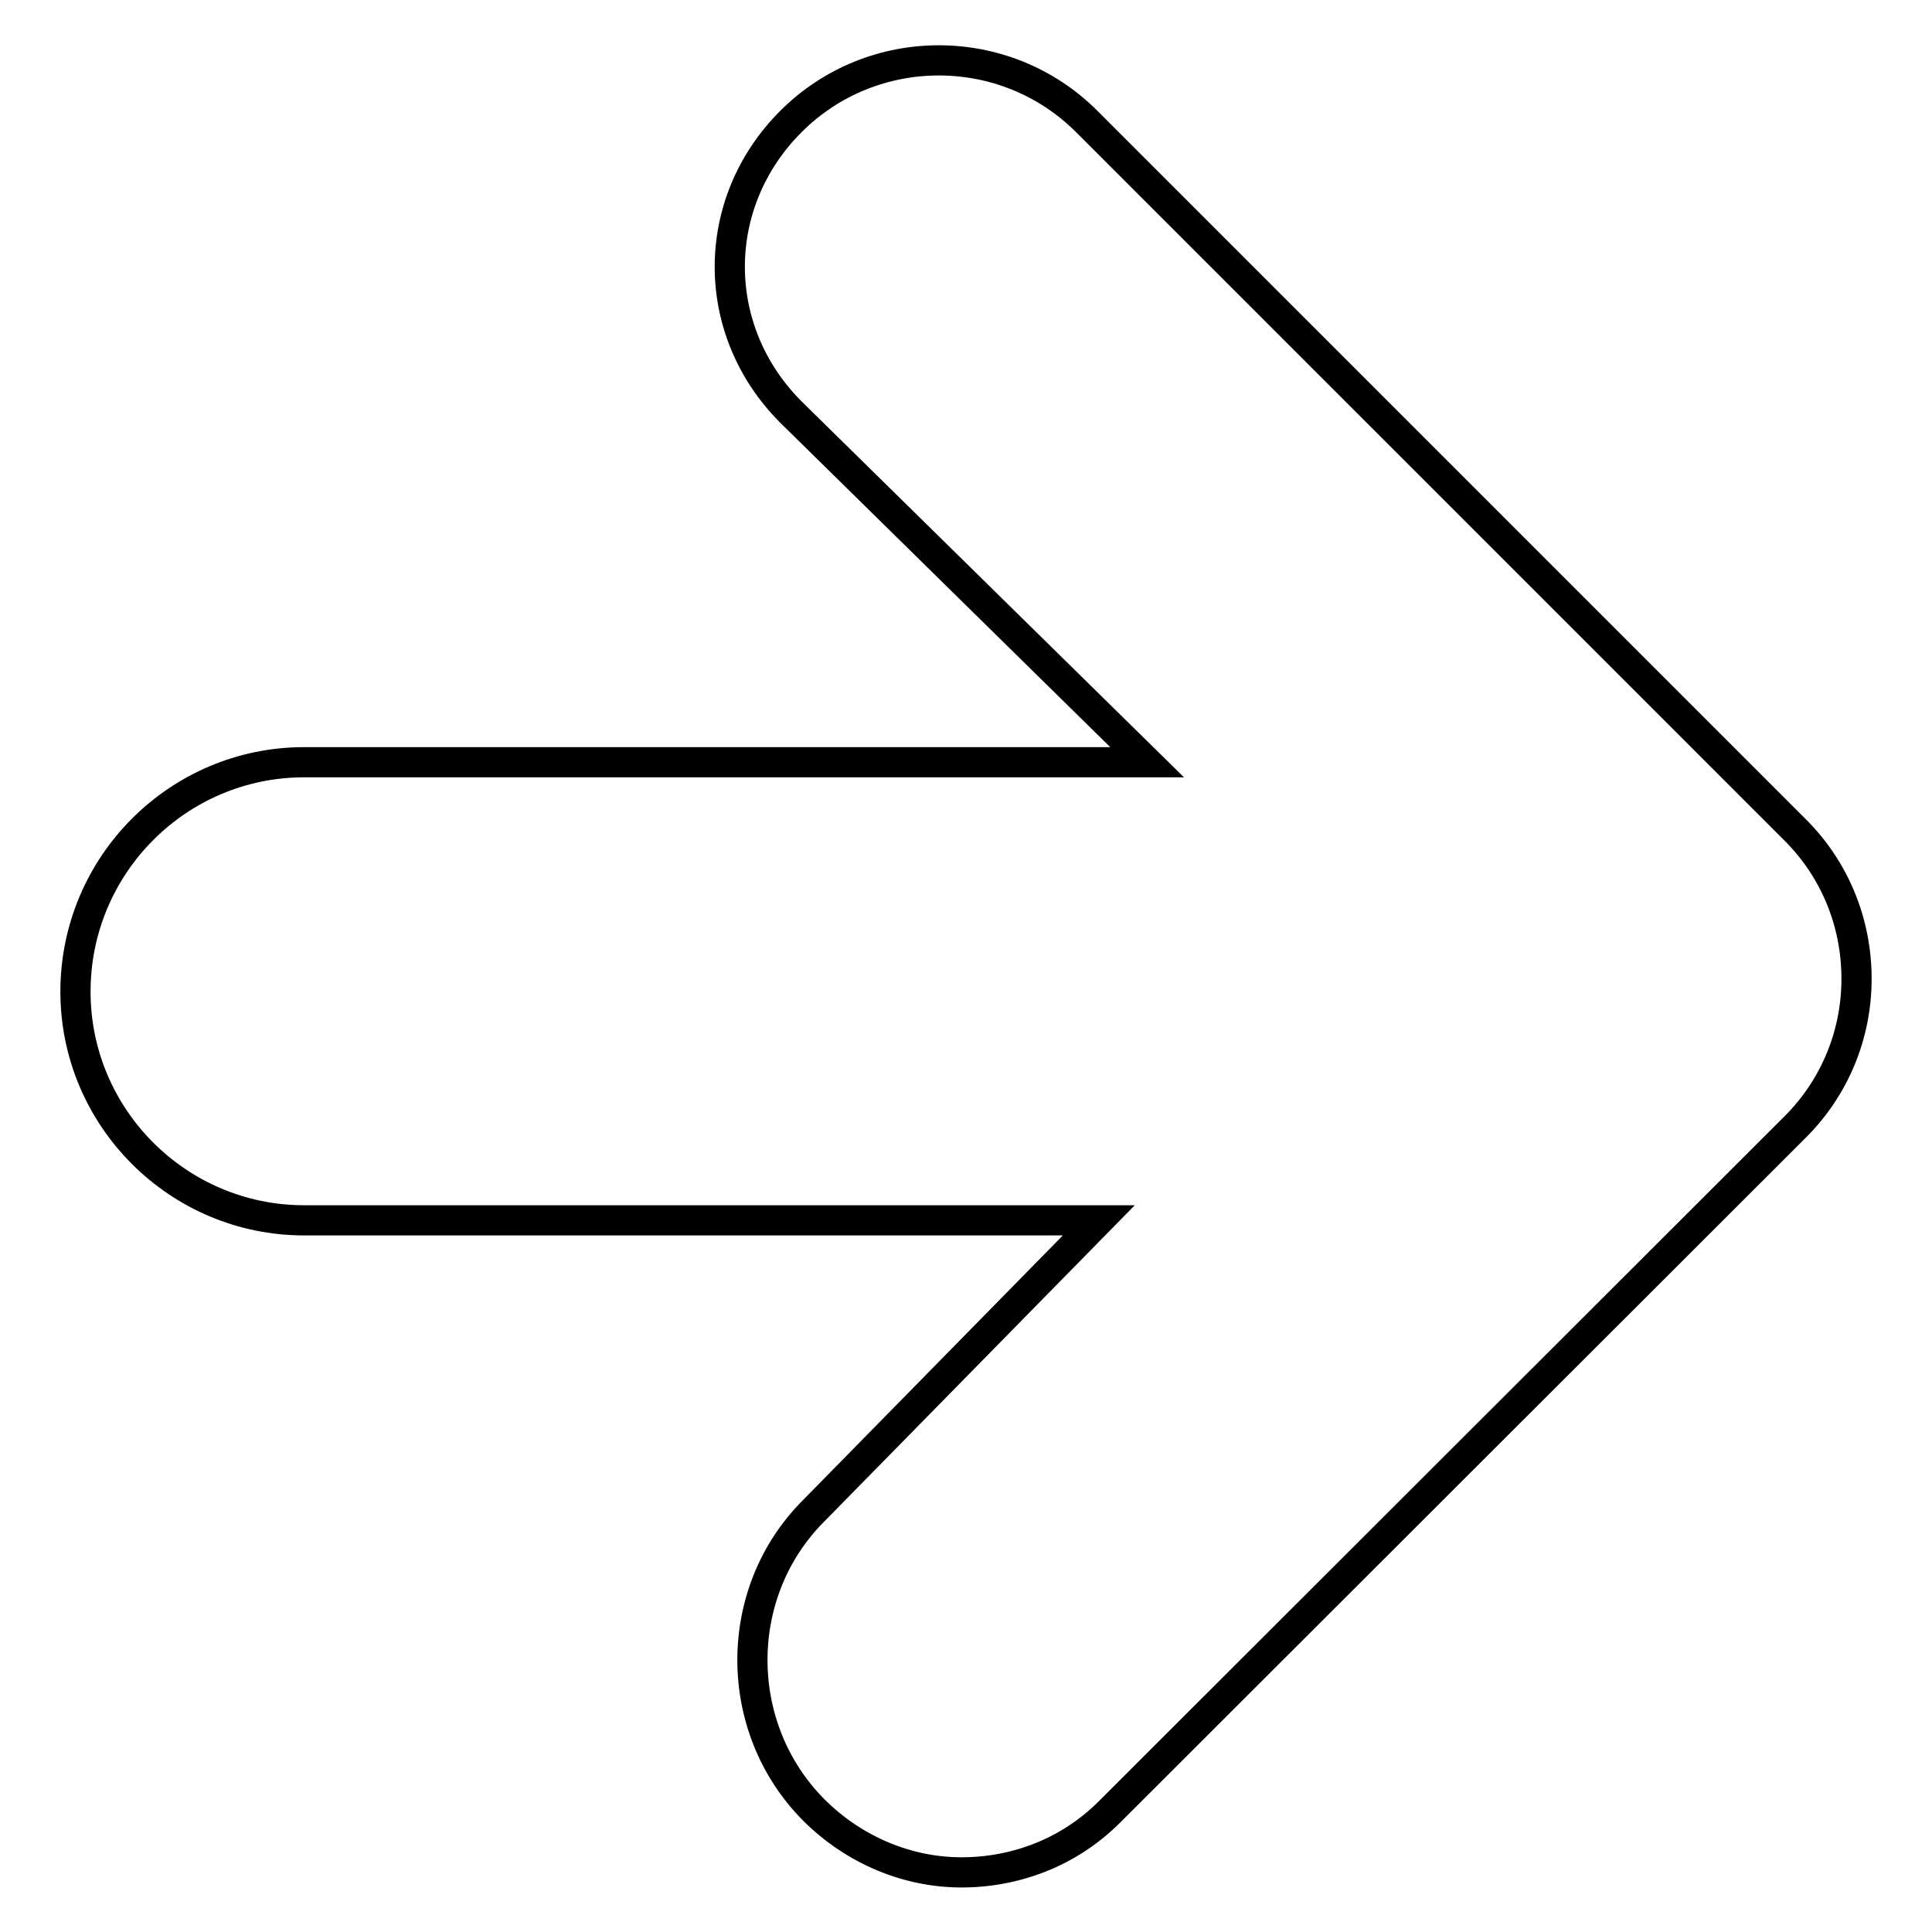 <?xml version="1.0" encoding="utf-8"?>
<!-- Svg Vector Icons : http://www.onlinewebfonts.com/icon -->
<!DOCTYPE svg PUBLIC "-//W3C//DTD SVG 1.1//EN" "http://www.w3.org/Graphics/SVG/1.1/DTD/svg11.dtd">
<svg version="1.1" xmlns="http://www.w3.org/2000/svg" xmlns:xlink="http://www.w3.org/1999/xlink" x="0px" y="0px" viewBox="0 0 256 256" enable-background="new 0 0 256 256" xml:space="preserve">
<g><g><path stroke-width="4" fill-opacity="0" stroke="#000000"  d="M237.9,110L144,16.1c-10.8-10.8-28.4-10.8-39.2,0C94,26.9,94,43.8,104.8,54.6l47.2,46.4H40.3C23.6,101,10,114.6,10,131.4c0,16.7,13.6,30.3,30.3,30.3h105.3l-37.8,38.5c-10.8,10.8-10.8,28.7,0,39.6c5.4,5.4,12.5,8.3,19.6,8.3c7.1,0,14.2-2.6,19.6-8l90.9-90.8c5.2-5.2,8.1-12.2,8.1-19.6C246,122.2,243.1,115.2,237.9,110z"/></g></g>
</svg>